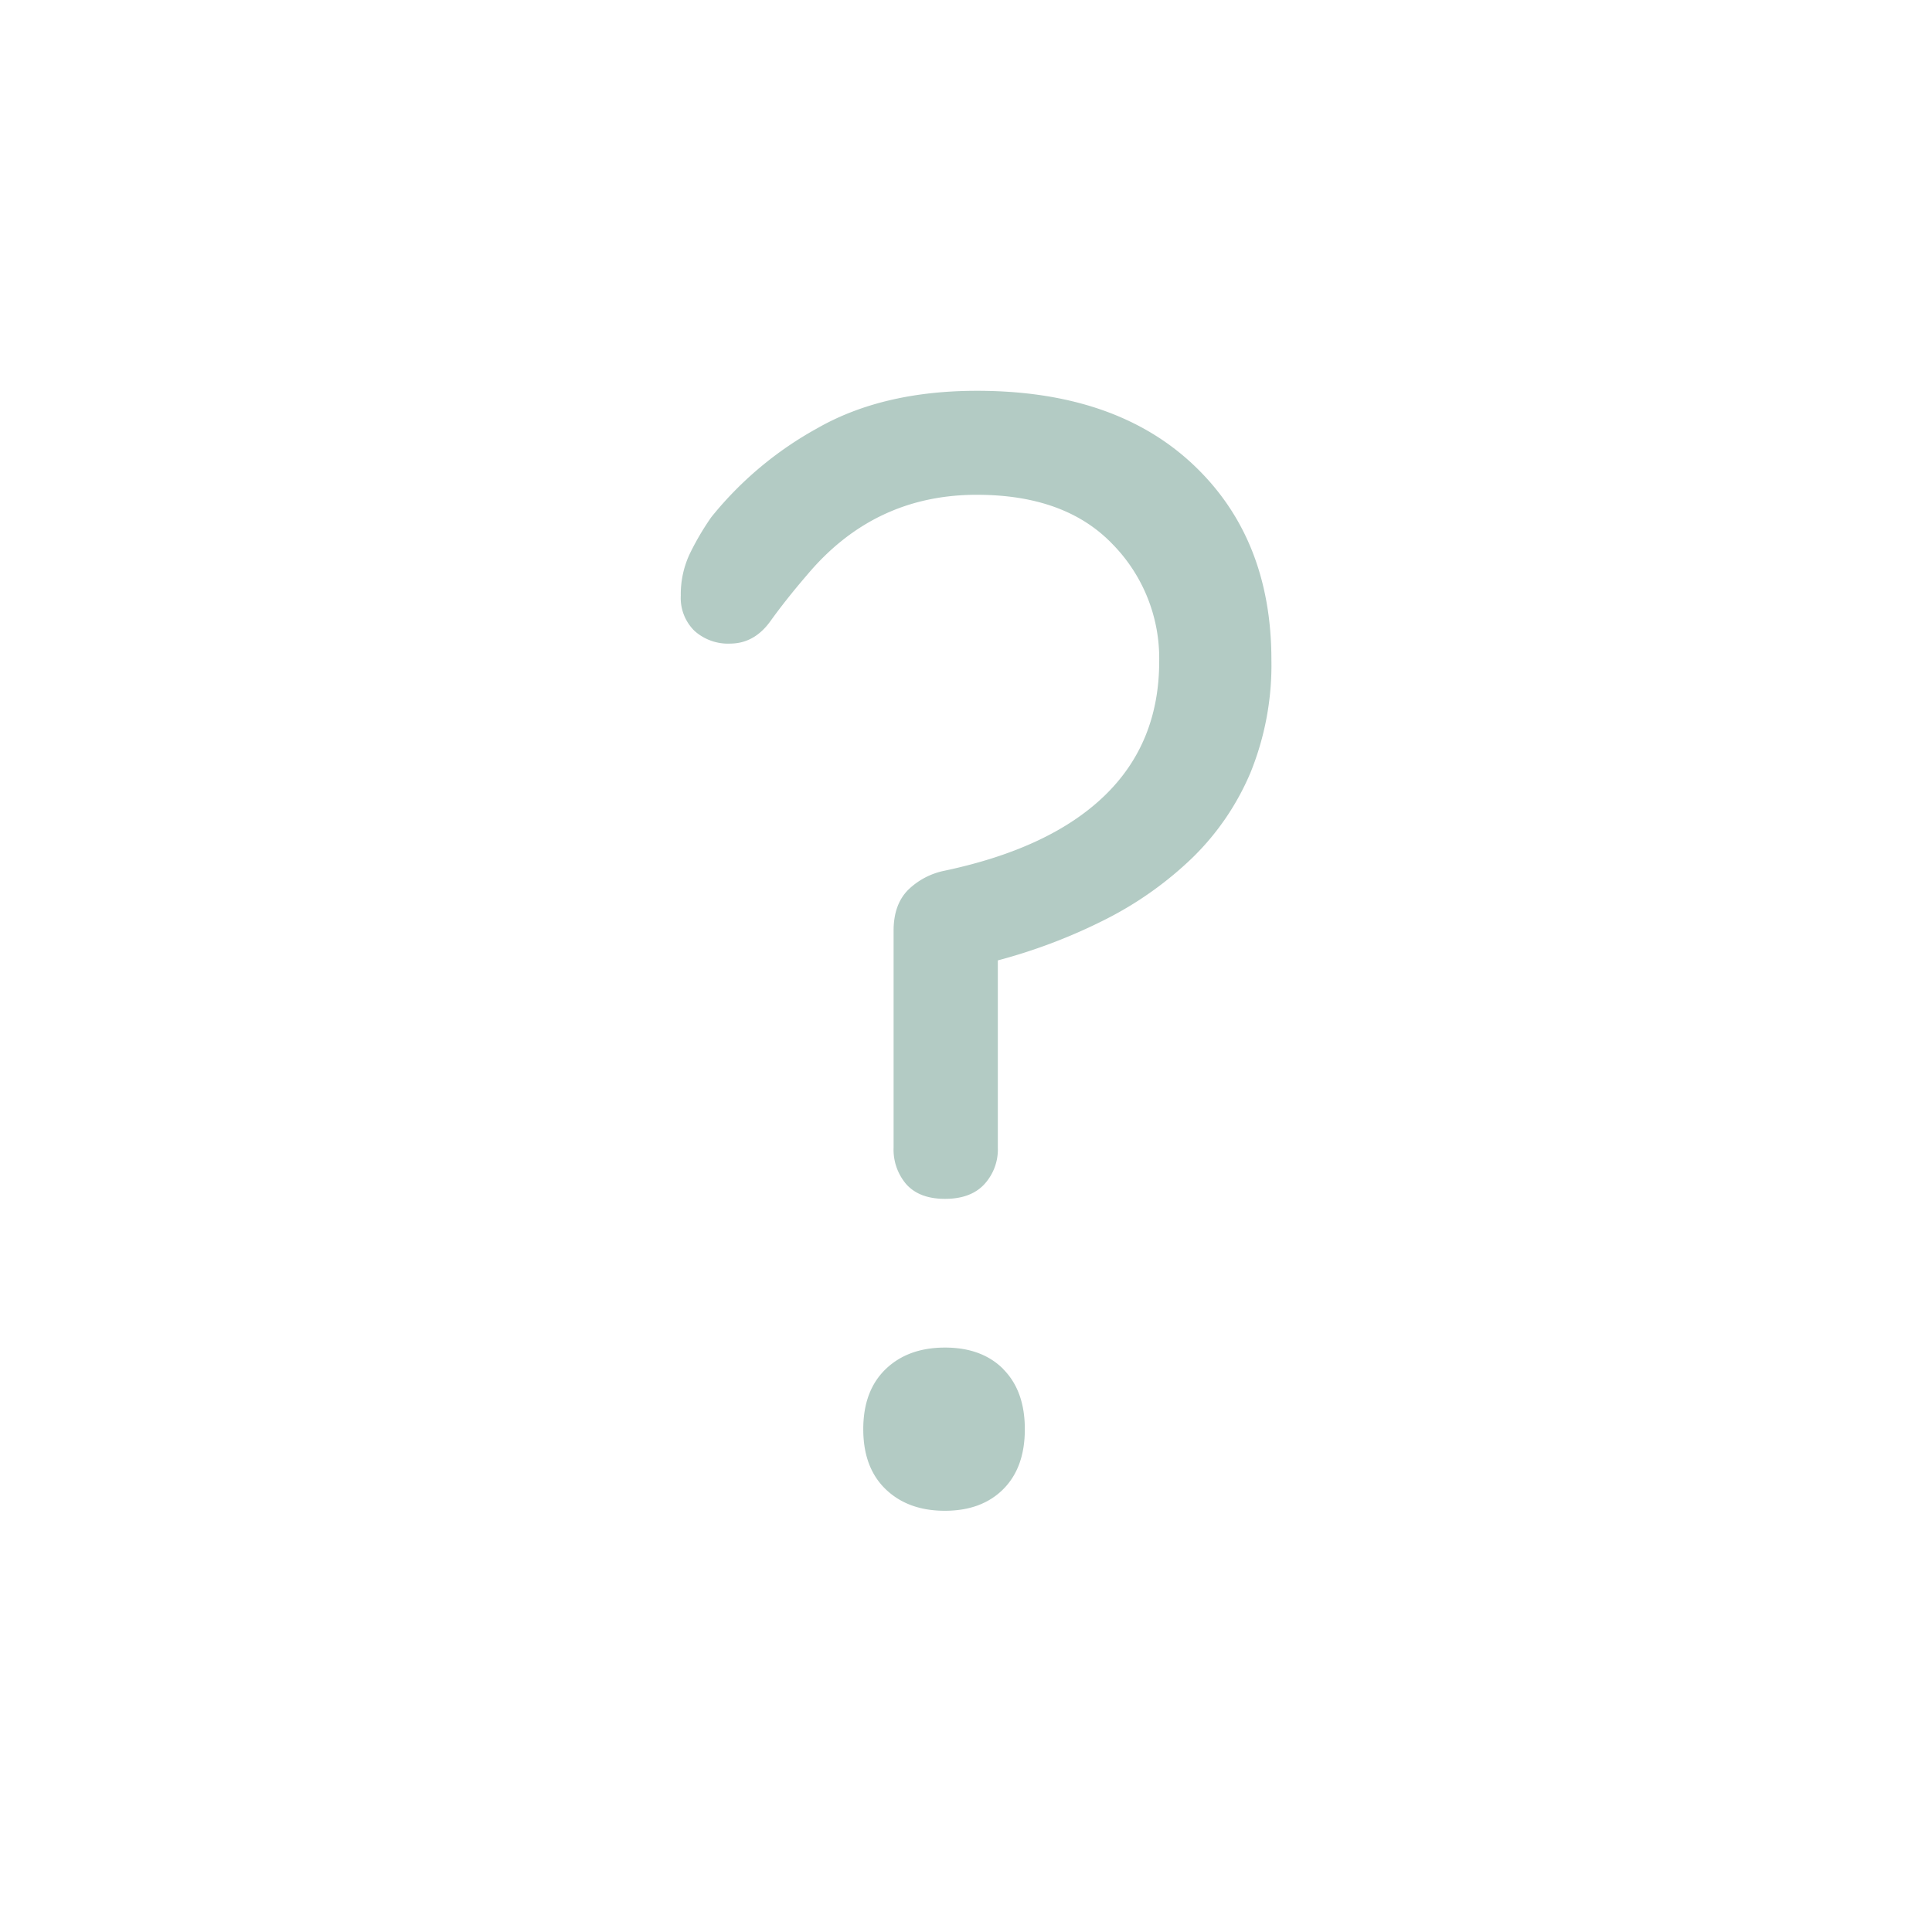 <svg id="Ebene_1" data-name="Ebene 1" xmlns="http://www.w3.org/2000/svg" width="400" height="400" viewBox="0 0 400 400"><title>telefonanlage ARH icon</title><g style="opacity:0.3"><path d="M188,184.26a15,15,0,0,1,7.62-4q21.85-4.64,33.12-15.57T240,136.89a33.76,33.76,0,0,0-9.77-24.34q-9.78-10.11-28-10.11-21.2,0-35.11,16.57-4.31,5-7.62,9.6t-8.28,4.64a10.4,10.4,0,0,1-7.45-2.65,9.53,9.53,0,0,1-2.82-7.29,19.65,19.65,0,0,1,2-8.94,56.71,56.71,0,0,1,4.31-7.29A73.86,73.86,0,0,1,169.15,88.7q13.57-7.78,33.12-7.79,28.5,0,44.72,15.24t16.24,40.41a59.18,59.18,0,0,1-4.31,23.36A53.81,53.81,0,0,1,247,177.47a73.94,73.94,0,0,1-17.88,12.76,114,114,0,0,1-22.53,8.61v38.75a10.62,10.62,0,0,1-2.82,7.62c-1.87,2-4.58,3-8.11,3s-6.19-1-8-3a11,11,0,0,1-2.65-7.62V192.54Q185.05,187.25,188,184.26Zm19.71,99.21q4.47,4.48,4.47,12.43t-4.47,12.42q-4.47,4.47-12.09,4.47t-12.26-4.47q-4.63-4.47-4.63-12.42t4.63-12.43Q188,279,195.65,279T207.74,283.47Z" style="fill:#01503a"/></g></svg>